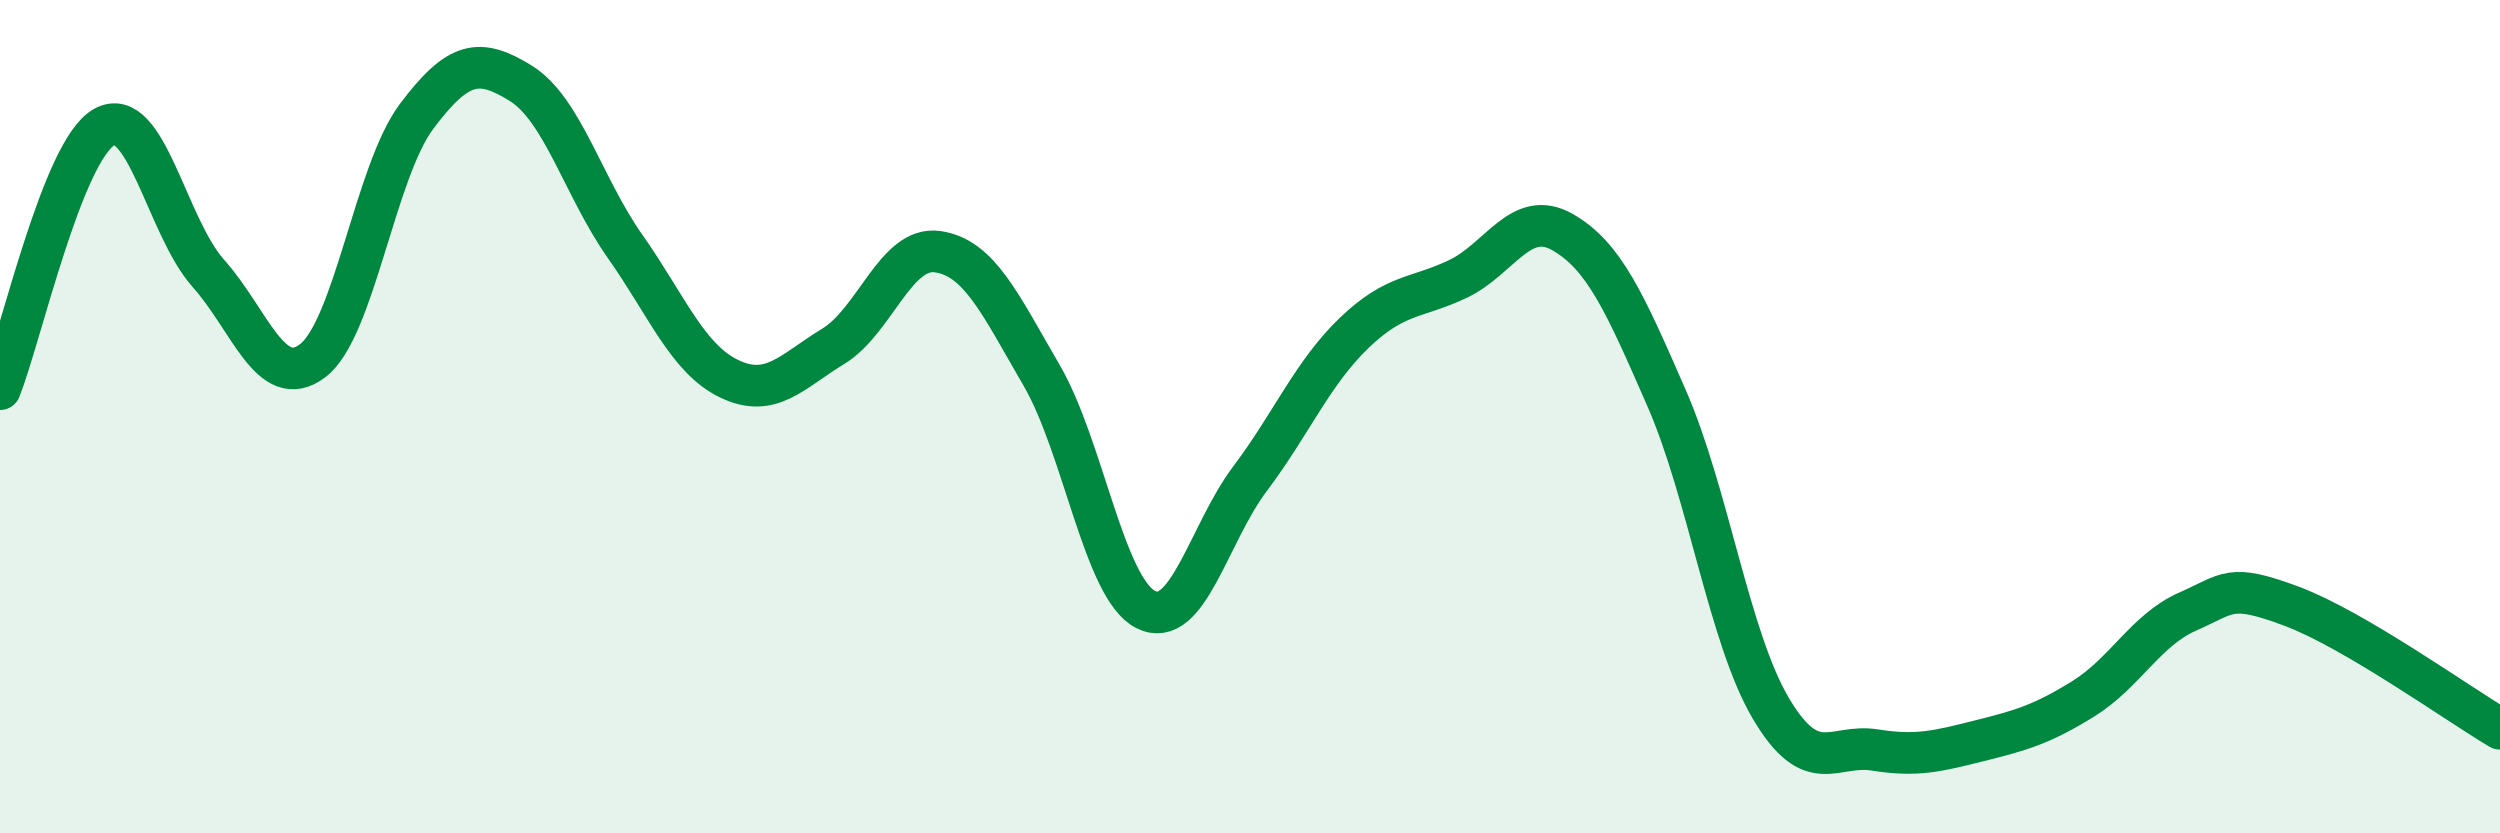 
    <svg width="60" height="20" viewBox="0 0 60 20" xmlns="http://www.w3.org/2000/svg">
      <path
        d="M 0,9.34 C 0.5,8.08 1.5,3.61 2.5,3.05 C 3.5,2.49 4,5.44 5,6.56 C 6,7.68 6.5,9.41 7.5,8.66 C 8.5,7.91 9,4.12 10,2.79 C 11,1.46 11.5,1.38 12.5,2 C 13.5,2.62 14,4.49 15,5.91 C 16,7.33 16.5,8.61 17.5,9.09 C 18.5,9.57 19,8.92 20,8.31 C 21,7.7 21.5,5.9 22.5,6.04 C 23.5,6.18 24,7.29 25,9.01 C 26,10.73 26.5,14.13 27.5,14.63 C 28.5,15.13 29,12.82 30,11.49 C 31,10.16 31.5,8.95 32.5,7.99 C 33.5,7.03 34,7.17 35,6.69 C 36,6.21 36.5,5 37.5,5.57 C 38.5,6.14 39,7.27 40,9.56 C 41,11.85 41.5,15.31 42.5,17 C 43.5,18.69 44,17.84 45,18 C 46,18.16 46.5,18.03 47.5,17.78 C 48.5,17.53 49,17.39 50,16.77 C 51,16.15 51.5,15.12 52.5,14.68 C 53.5,14.24 53.5,13.99 55,14.55 C 56.5,15.11 59,16.9 60,17.49L60 20L0 20Z"
        fill="#008740"
        opacity="0.1"
        stroke-linecap="round"
        stroke-linejoin="round"
      />
      <path
        d="M 0,9.34 C 0.5,8.08 1.5,3.61 2.5,3.05 C 3.5,2.49 4,5.44 5,6.56 C 6,7.68 6.5,9.41 7.5,8.66 C 8.5,7.91 9,4.12 10,2.79 C 11,1.46 11.5,1.38 12.5,2 C 13.5,2.62 14,4.49 15,5.91 C 16,7.33 16.5,8.61 17.5,9.09 C 18.5,9.57 19,8.92 20,8.31 C 21,7.7 21.5,5.9 22.5,6.04 C 23.5,6.18 24,7.29 25,9.01 C 26,10.73 26.5,14.13 27.5,14.63 C 28.5,15.13 29,12.82 30,11.49 C 31,10.16 31.5,8.95 32.5,7.99 C 33.5,7.03 34,7.17 35,6.69 C 36,6.21 36.5,5 37.5,5.57 C 38.5,6.14 39,7.27 40,9.56 C 41,11.85 41.5,15.31 42.5,17 C 43.5,18.69 44,17.84 45,18 C 46,18.16 46.5,18.03 47.5,17.78 C 48.5,17.53 49,17.39 50,16.77 C 51,16.15 51.5,15.12 52.5,14.68 C 53.5,14.24 53.5,13.99 55,14.55 C 56.5,15.11 59,16.9 60,17.49"
        stroke="#008740"
        stroke-width="1"
        fill="none"
        stroke-linecap="round"
        stroke-linejoin="round"
      />
    </svg>
  